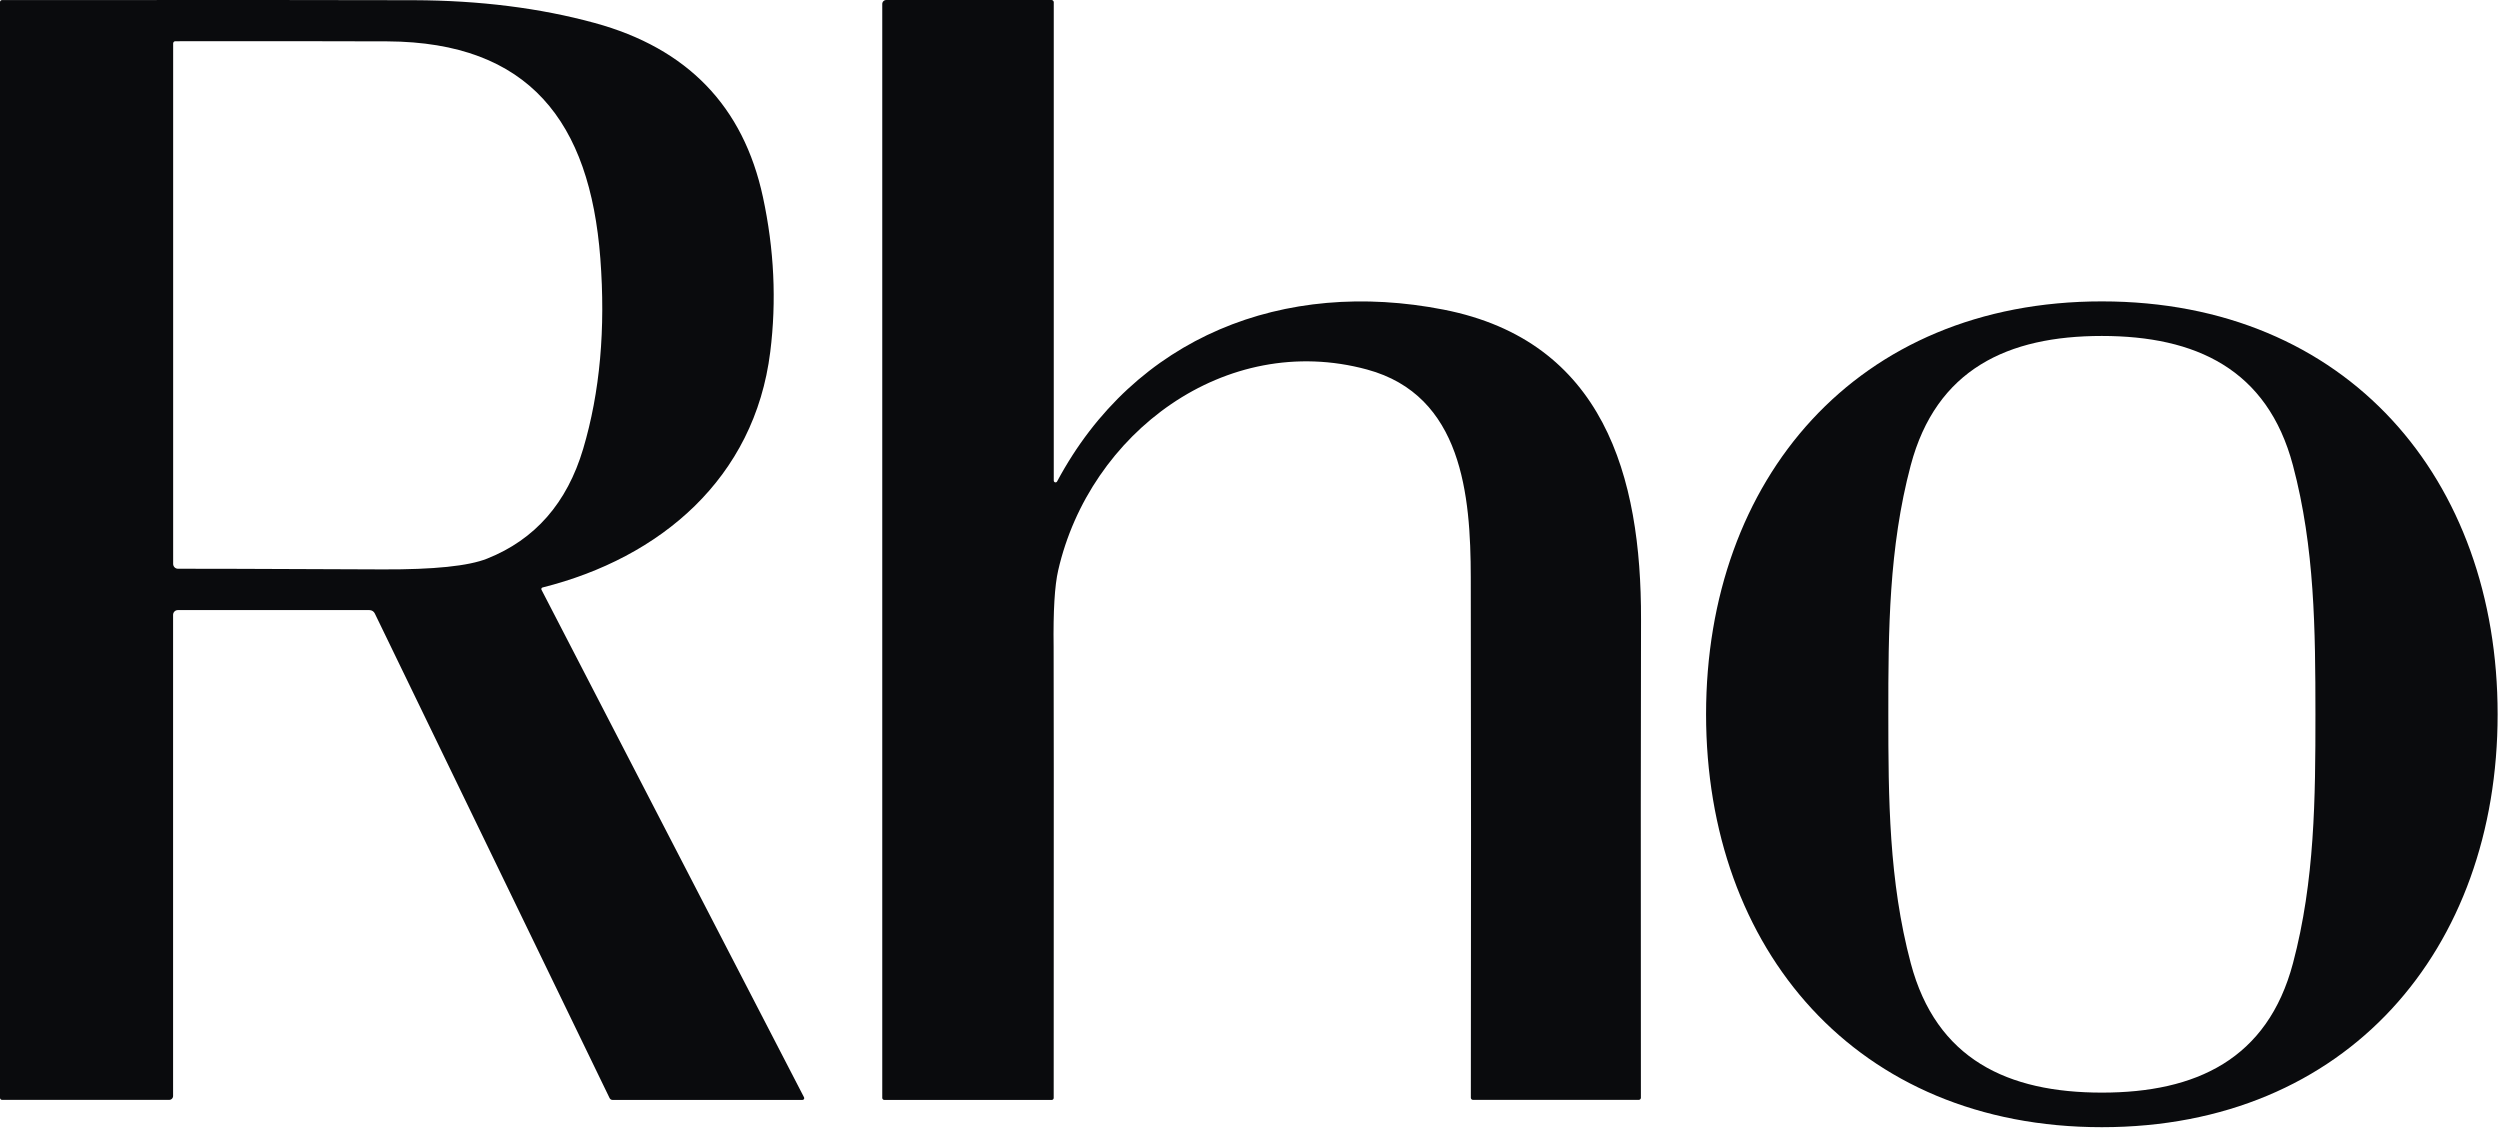 <svg width="379" height="171" viewBox="0 0 379 171" fill="none" xmlns="http://www.w3.org/2000/svg">
<path d="M26.24 93.211V166.151C26.24 166.229 26.225 166.305 26.195 166.377C26.165 166.449 26.122 166.514 26.067 166.568C26.012 166.623 25.947 166.667 25.876 166.696C25.804 166.726 25.727 166.741 25.65 166.741H0.31C0.228 166.741 0.149 166.709 0.091 166.65C0.033 166.592 0 166.513 0 166.431V0.311C0 0.232 0.033 0.155 0.091 0.099C0.149 0.043 0.228 0.011 0.31 0.011C33.263 -0.009 54.077 -0.002 62.75 0.031C72.73 0.065 81.863 1.215 90.15 3.481C104.197 7.315 112.7 16.111 115.66 29.871C117.367 37.791 117.737 45.618 116.77 53.351C114.39 72.521 100.11 84.581 82.25 89.061C82.213 89.071 82.18 89.089 82.151 89.113C82.122 89.137 82.099 89.167 82.084 89.201C82.068 89.235 82.061 89.271 82.062 89.308C82.063 89.344 82.073 89.379 82.09 89.411L121.89 166.351C121.913 166.393 121.924 166.439 121.923 166.486C121.922 166.534 121.909 166.58 121.885 166.62C121.861 166.661 121.826 166.694 121.785 166.717C121.744 166.74 121.697 166.752 121.65 166.751H92.87C92.774 166.751 92.68 166.724 92.598 166.673C92.517 166.621 92.451 166.548 92.41 166.461L56.82 93.001C56.748 92.849 56.634 92.72 56.49 92.63C56.347 92.539 56.18 92.491 56.01 92.491H26.95C26.857 92.491 26.764 92.51 26.678 92.546C26.592 92.582 26.514 92.635 26.448 92.702C26.382 92.769 26.33 92.848 26.294 92.936C26.258 93.023 26.24 93.117 26.24 93.211ZM26.99 86.221C28.843 86.208 39.193 86.241 58.04 86.321C65.767 86.355 71.033 85.811 73.84 84.691C81.113 81.798 85.97 76.248 88.41 68.041C90.957 59.468 91.823 49.841 91.01 39.161C89.43 18.461 80.23 6.391 58.75 6.271C53.317 6.245 42.59 6.238 26.57 6.251C26.485 6.251 26.404 6.286 26.344 6.348C26.284 6.41 26.25 6.494 26.25 6.581V85.491C26.25 85.588 26.269 85.684 26.306 85.773C26.344 85.862 26.398 85.943 26.467 86.011C26.536 86.079 26.618 86.132 26.708 86.169C26.797 86.205 26.893 86.223 26.99 86.221Z" fill="#0A0B0D"/>
<path d="M160.25 73.001C172.01 51.001 194.67 42.201 218.86 46.941C243.1 51.701 248.84 72.181 248.78 93.901C248.74 107.501 248.733 131.674 248.76 166.421C248.76 166.506 248.726 166.587 248.666 166.647C248.606 166.707 248.525 166.741 248.44 166.741H223.31C223.266 166.741 223.222 166.732 223.181 166.716C223.141 166.699 223.104 166.674 223.073 166.644C223.042 166.613 223.018 166.576 223.002 166.536C222.986 166.496 222.979 166.454 222.98 166.411C223.02 139.418 223.017 113.118 222.97 87.511C222.95 75.111 221.69 59.941 207.25 56.021C185.74 50.181 165.17 65.691 160.42 86.471C159.887 88.784 159.657 92.654 159.73 98.081C159.757 100.248 159.76 123.038 159.74 166.451C159.74 166.49 159.732 166.529 159.717 166.566C159.702 166.602 159.68 166.635 159.652 166.663C159.624 166.691 159.591 166.713 159.555 166.728C159.518 166.743 159.479 166.751 159.44 166.751H134.06C133.978 166.751 133.899 166.718 133.841 166.66C133.783 166.602 133.75 166.523 133.75 166.441V0.601C133.75 0.442 133.813 0.289 133.926 0.177C134.038 0.064 134.191 0.001 134.35 0.001H159.41C159.455 0.001 159.499 0.01 159.54 0.027C159.581 0.044 159.619 0.069 159.65 0.101C159.682 0.132 159.707 0.17 159.724 0.211C159.741 0.252 159.75 0.296 159.75 0.341V72.871C159.752 72.929 159.773 72.984 159.81 73.029C159.846 73.075 159.896 73.107 159.952 73.121C160.008 73.136 160.067 73.132 160.121 73.11C160.174 73.089 160.22 73.05 160.25 73.001Z" fill="#0A0B0D"/>
<path d="M318.65 45.691C355.86 45.691 378.65 72.671 378.64 108.291C378.64 143.911 355.85 170.891 318.63 170.881C281.42 170.881 258.64 143.901 258.64 108.281C258.65 72.661 281.44 45.681 318.65 45.691ZM286.27 108.291C286.27 121.021 286.35 133.531 289.67 146.021C293.54 160.611 304.4 165.641 318.65 165.641C332.89 165.641 343.76 160.601 347.62 146.011C350.93 133.521 351.02 121.021 351.02 108.281C351.01 95.551 350.93 83.041 347.61 70.551C343.74 55.961 332.88 50.931 318.63 50.931C304.39 50.931 293.53 55.971 289.66 70.561C286.35 83.051 286.26 95.551 286.27 108.291Z" fill="#0A0B0D"/>
</svg>
